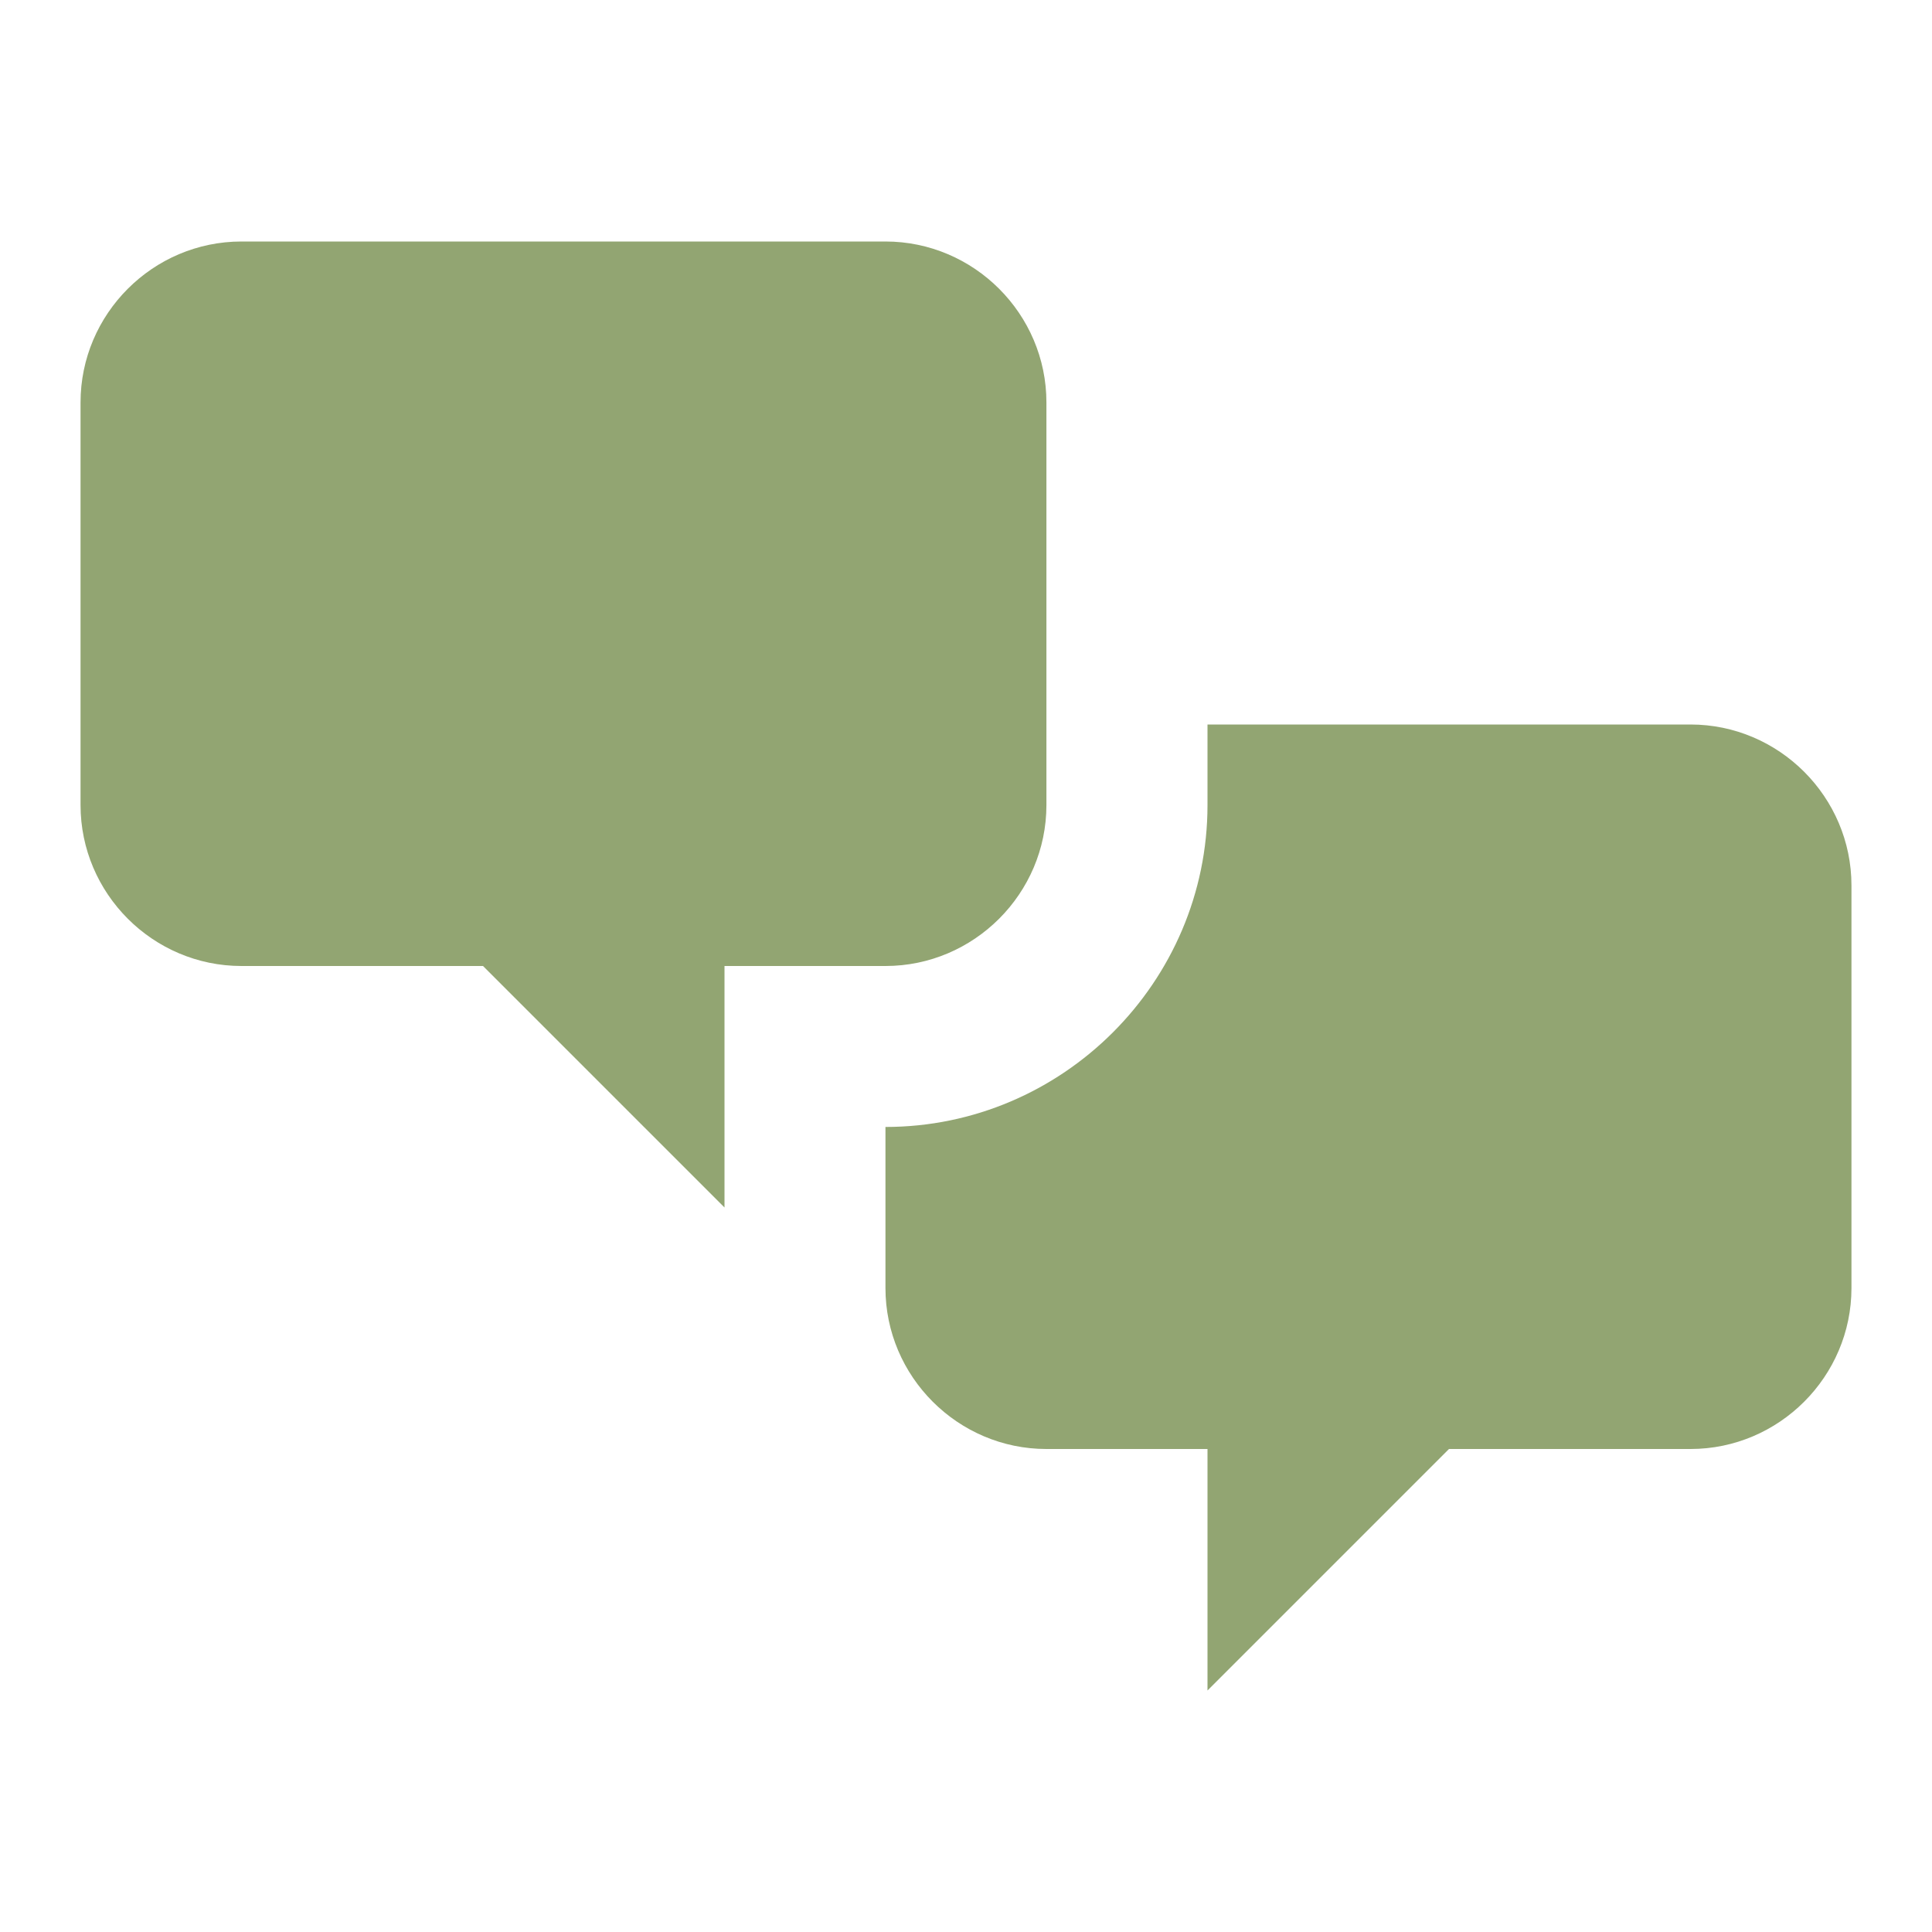 <?xml version="1.0" encoding="UTF-8"?> <svg xmlns="http://www.w3.org/2000/svg" width="16" height="16" viewBox="0 0 16 16" fill="none"><path d="M2 8C1.266 8 0.667 7.4 0.667 6.667V3.333C0.667 2.6 1.266 2 2 2H7.333C8.066 2 8.666 2.6 8.666 3.333V6.667C8.666 7.4 8.066 8 7.333 8H6V10L4 8H2ZM14 12C14.733 12 15.333 11.4 15.333 10.667V7.333C15.333 6.6 14.733 6 14 6H10V6.667C10 8.133 8.8 9.333 7.333 9.333V10.667C7.333 11.4 7.933 12 8.666 12H10V14L12 12H14Z" fill="#92A572"></path></svg> 